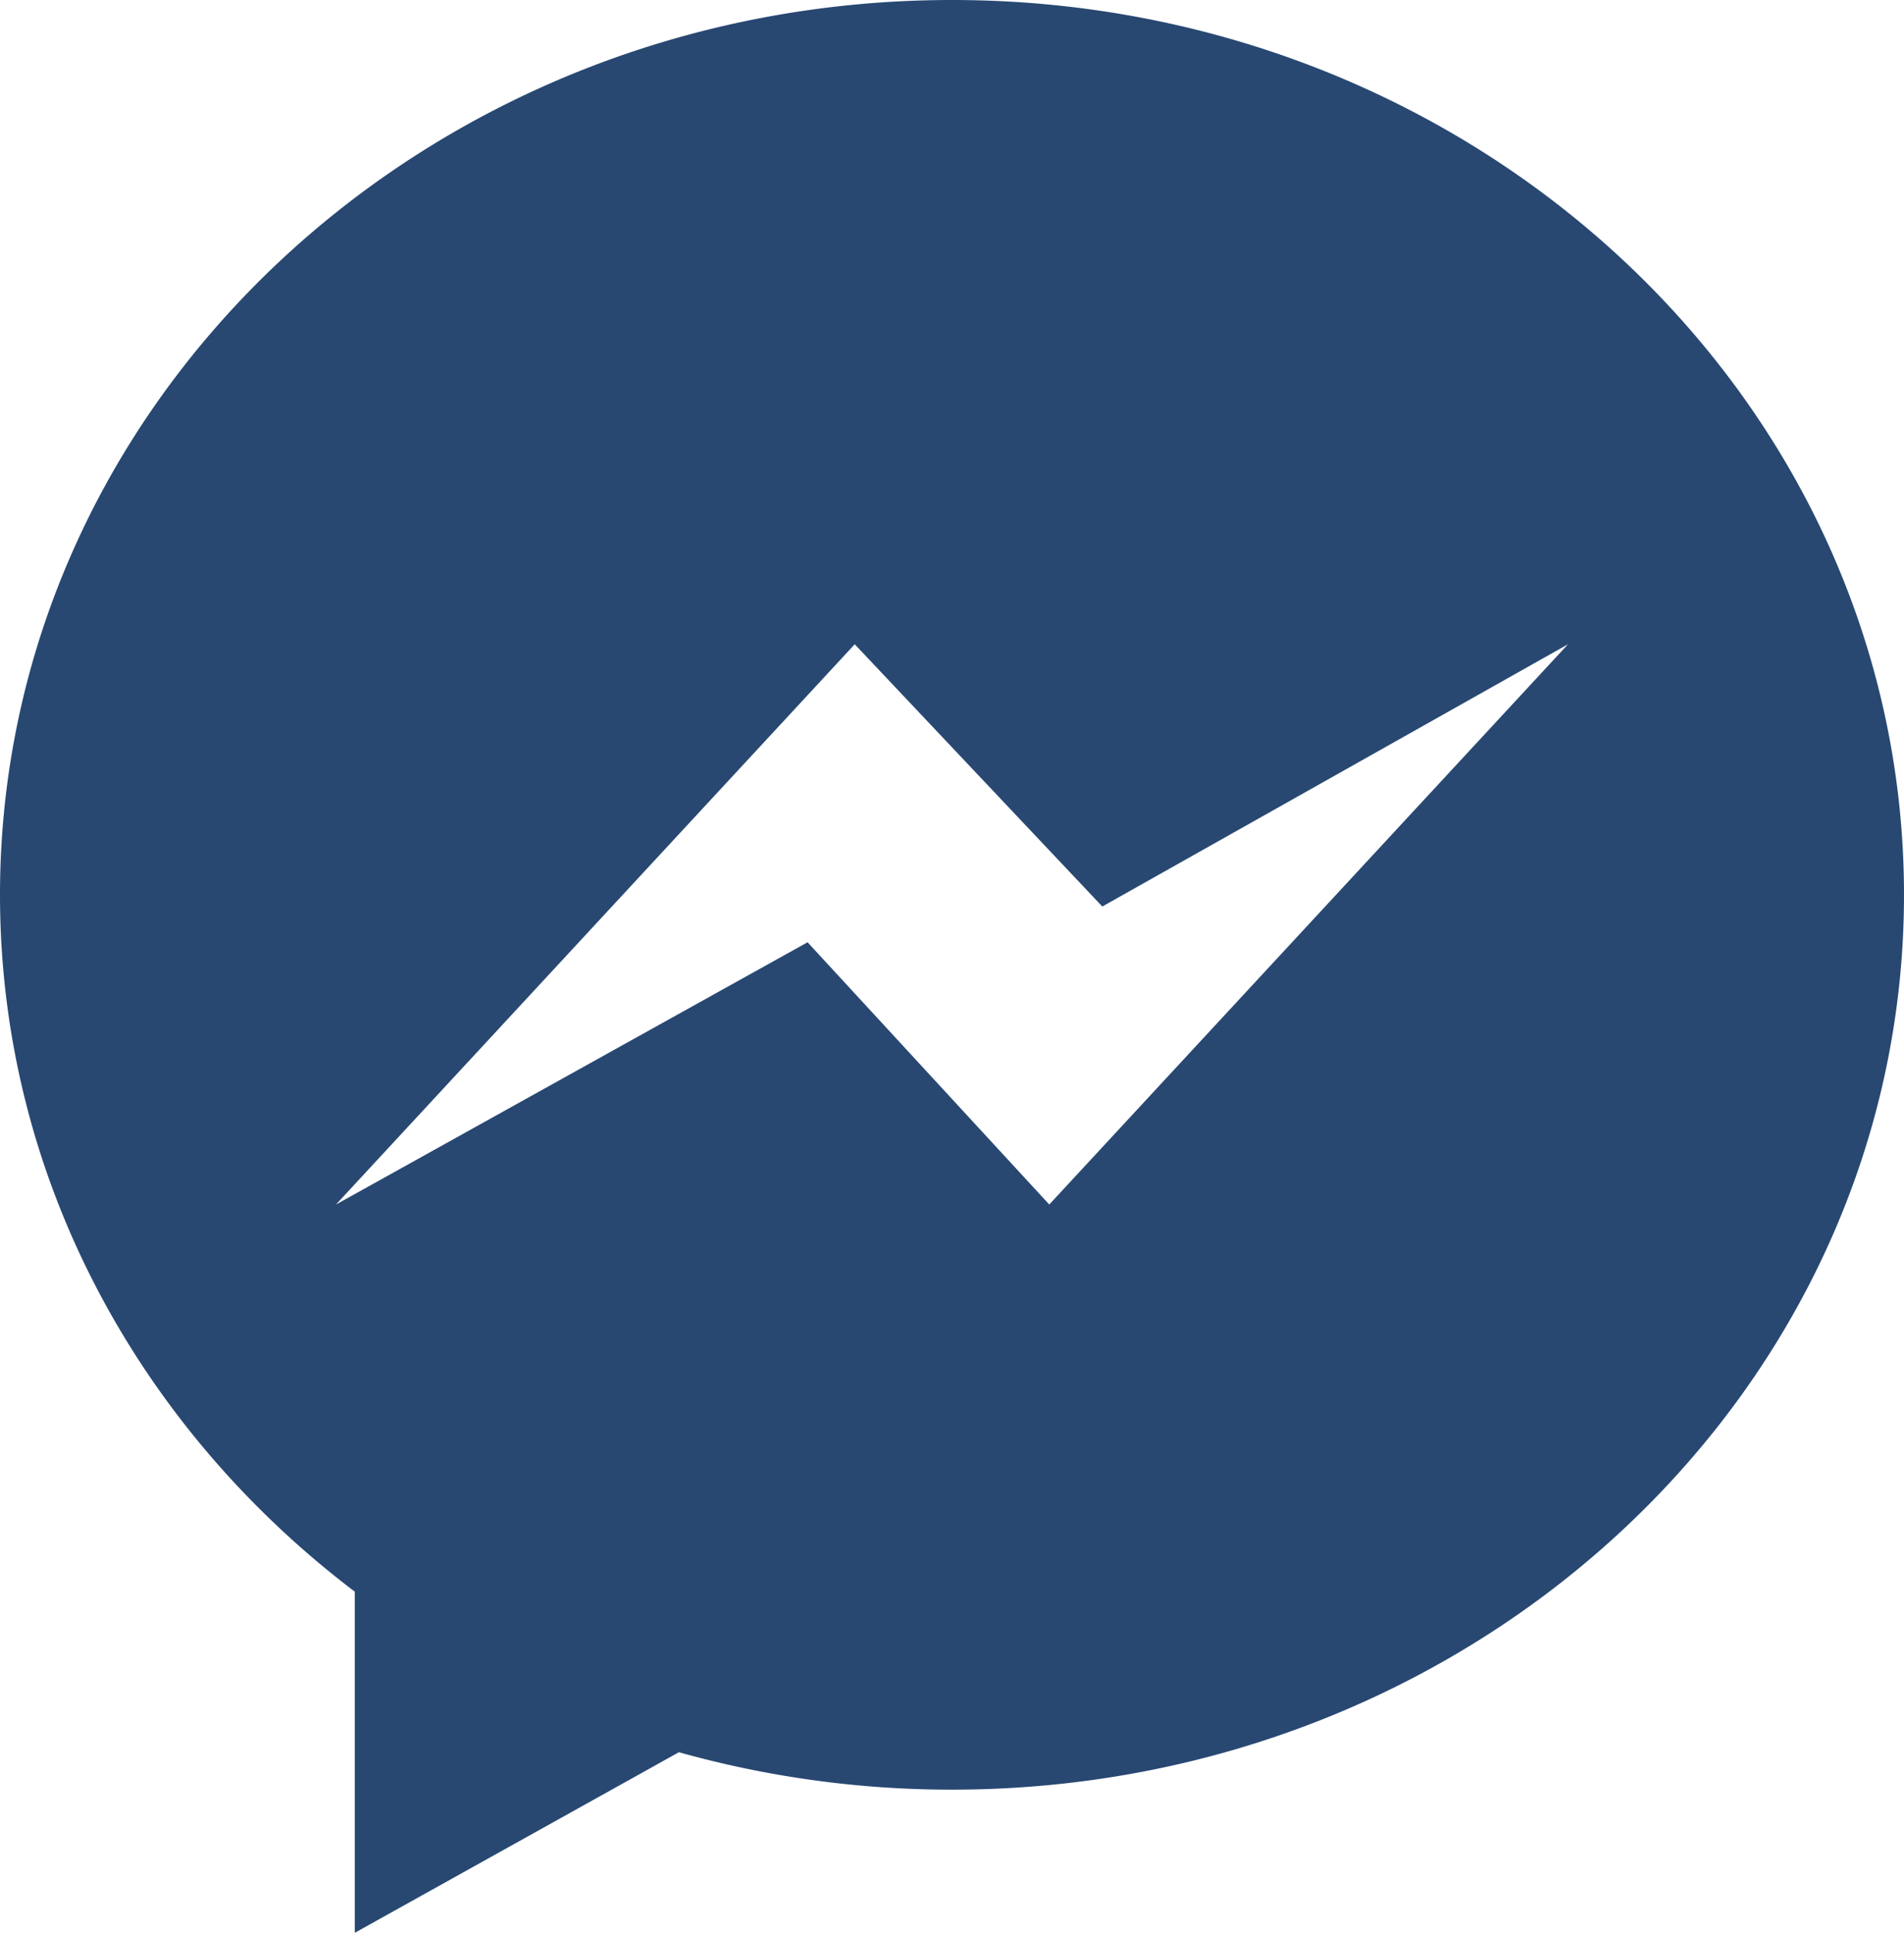 <svg width="68" height="69" viewBox="0 0 68 69" xmlns="http://www.w3.org/2000/svg"><title>Shape</title><path d="M34 0C15.222 0 0 14.302 0 31.944c0 10.053 4.944 19.02 12.67 24.876V69l11.577-6.447A36.036 36.036 0 0 0 34 63.889c18.778 0 34-14.302 34-31.945C68 14.302 52.778 0 34 0zm3.474 43l-8.632-9.362L12 43l18.526-20 8.842 9.362L56 23 37.474 43z" fill="#284872" fill-rule="nonzero"/></svg>